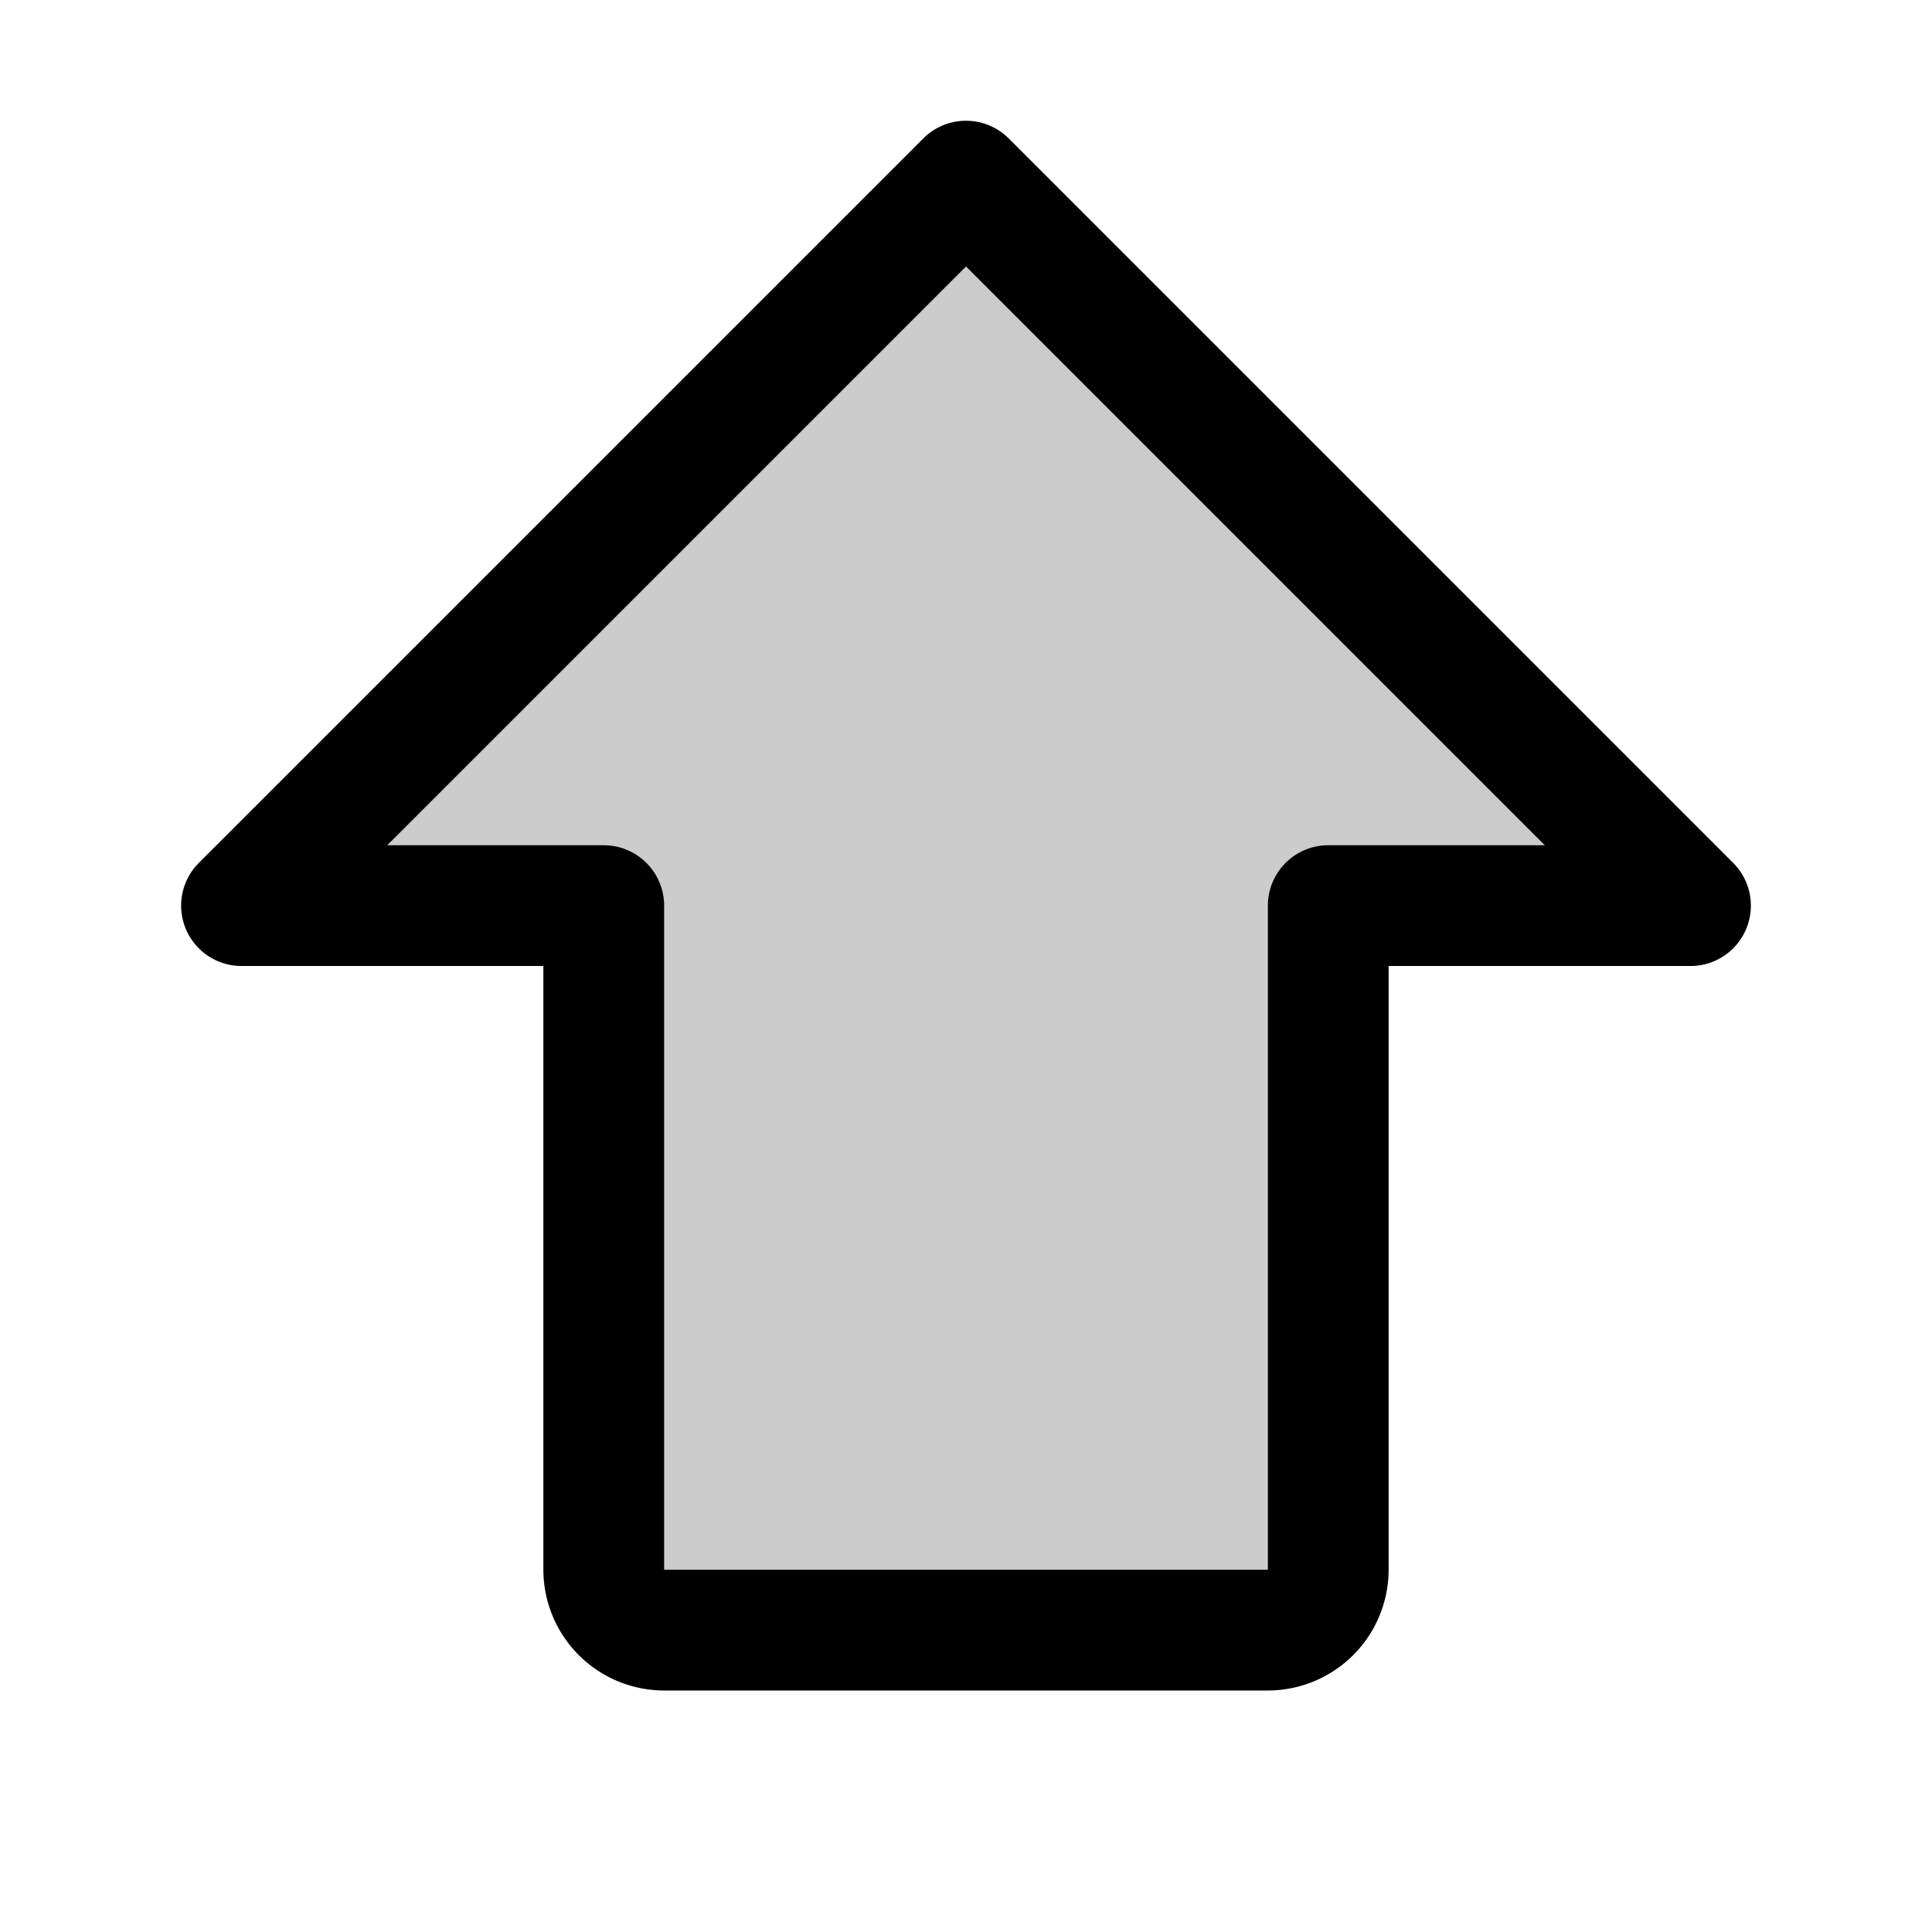 <?xml version="1.0" encoding="utf-8"?><!-- Uploaded to: SVG Repo, www.svgrepo.com, Generator: SVG Repo Mixer Tools -->
<svg fill="#000000" width="800px" height="800px" viewBox="0 0 256 256" id="Flat" xmlns="http://www.w3.org/2000/svg">
  <g opacity="0.2">
    <path d="M32,120l96-96,96,96H176v88a8,8,0,0,1-8,8H88a8,8,0,0,1-8-8V120Z"/>
  </g>
  <path d="M229.657,114.343l-96-96a8.003,8.003,0,0,0-11.314,0l-96,96A8.001,8.001,0,0,0,32,128H72v80a16.018,16.018,0,0,0,16,16h80a16.018,16.018,0,0,0,16-16V128h40a8.001,8.001,0,0,0,5.657-13.657ZM176,112a8,8,0,0,0-8,8v88H88V120a8,8,0,0,0-8-8H51.313L128,35.313,204.687,112Z"/>
</svg>